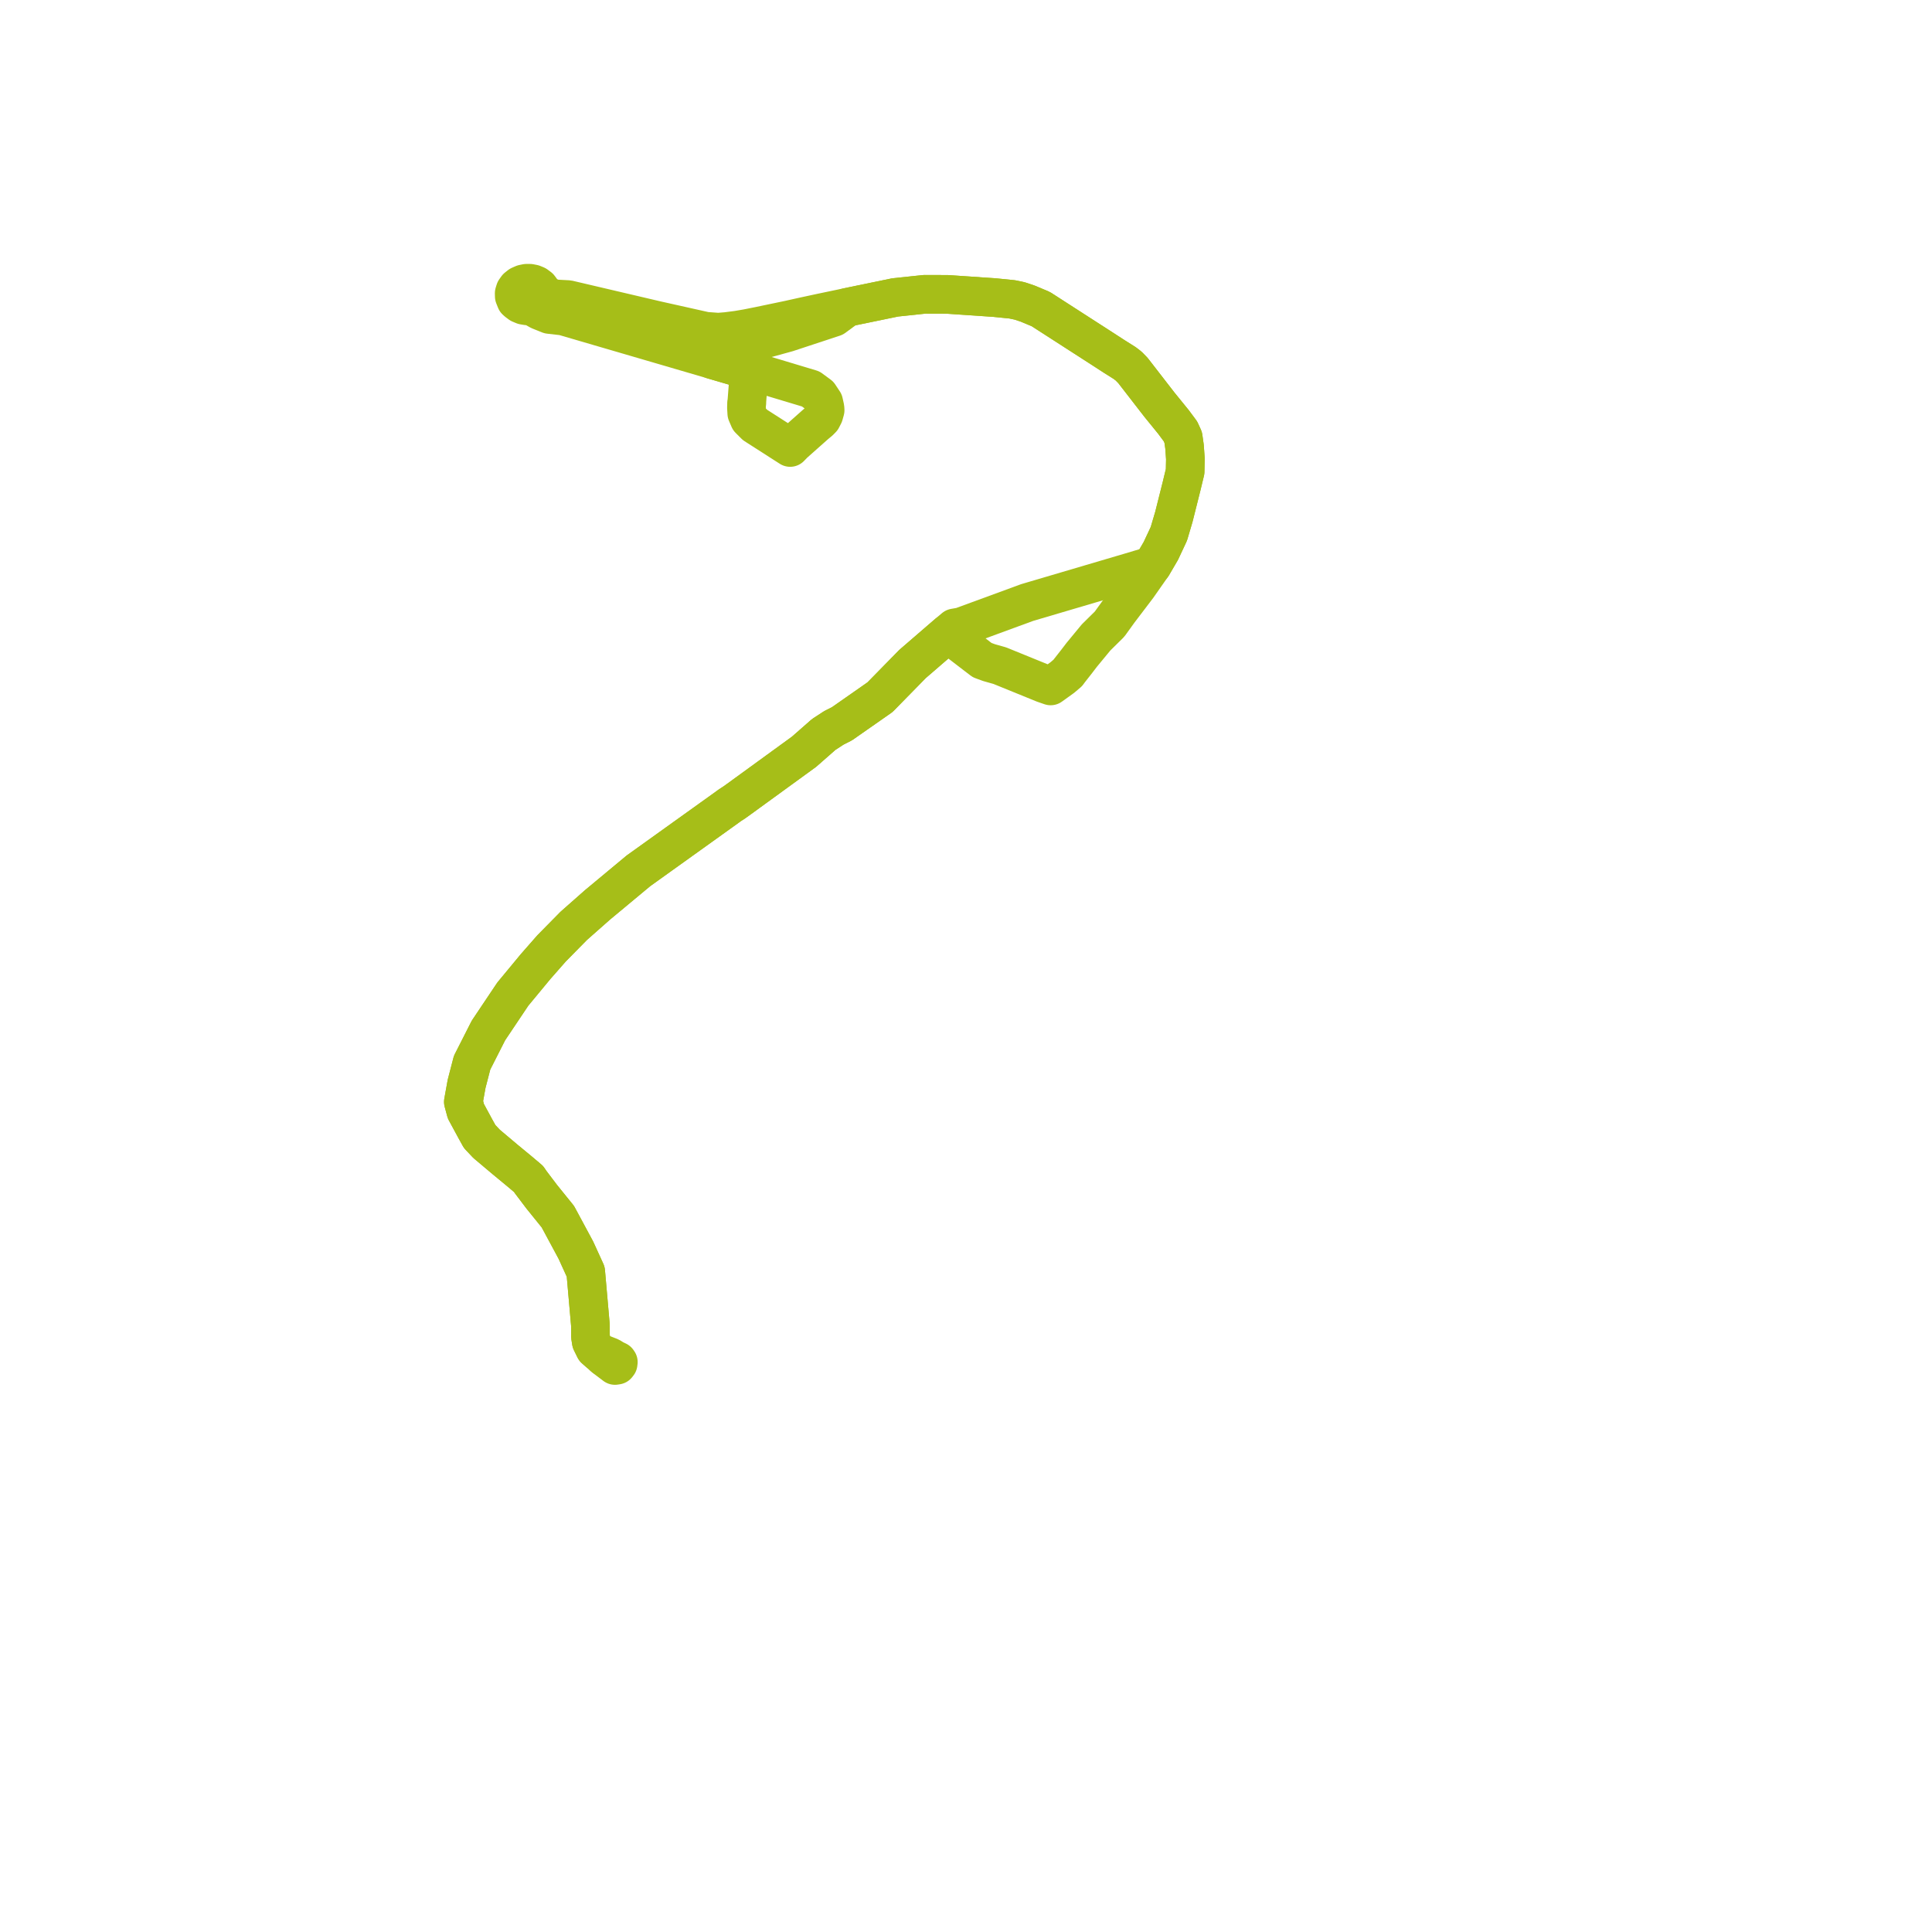     
<svg width="136.413" height="136.413" version="1.1"
     xmlns="http://www.w3.org/2000/svg">

  <title>Plan de ligne</title>
  <desc>Du 0000-00-00 au 9999-01-01</desc>

<path d='M 42.621 95.795 L 42.718 95.881 L 43.422 96.413 L 43.565 96.391 L 43.643 96.291 L 43.659 96.17 L 43.607 96.095 L 43.368 95.982 L 43.083 95.807 L 42.282 95.494 L 41.996 95.241 L 41.75 94.741 L 41.69 94.355 L 41.689 93.58 L 41.356 89.792 L 40.661 88.269 L 39.703 86.489 L 39.389 85.906 L 38.255 84.503 L 37.464 83.458 L 37.324 83.249 L 36.684 82.708 L 35.659 81.862 L 34.358 80.766 L 33.868 80.248 L 33.562 79.696 L 32.895 78.464 L 32.716 77.8 L 32.946 76.526 L 33.333 75.034 L 34.486 72.762 L 36.21 70.189 L 37.822 68.241 L 38.945 66.962 L 40.511 65.371 L 42.191 63.888 L 44.395 62.055 L 45.083 61.483 L 51.372 56.977 L 51.512 56.873 L 51.654 56.78 L 51.814 56.678 L 52.151 56.437 L 56.771 53.079 L 58.162 51.858 L 58.876 51.393 L 59.452 51.1 L 62.134 49.226 L 64.432 46.882 L 65.515 45.946 L 66.913 44.739 L 67.388 44.335 L 67.868 44.252 L 72.527 42.542 L 79.85 40.381 L 81.363 39.928 L 81.965 38.897 L 82.531 37.688 L 82.886 36.484 L 83.429 34.324 L 83.678 33.292 L 83.697 32.398 L 83.635 31.531 L 83.543 30.885 L 83.348 30.456 L 82.856 29.794 L 81.867 28.577 L 81.273 27.811 L 80.577 26.911 L 79.993 26.158 L 79.692 25.849 L 79.409 25.632 L 78.663 25.162 L 77.762 24.578 L 73.484 21.822 L 72.56 21.436 L 72.001 21.249 L 71.47 21.137 L 70.227 21.012 L 66.882 20.785 L 65.281 20.78 L 63.209 20.999 L 59.843 21.694 L 57.956 22.089 L 56.713 22.357 L 55.697 22.583 L 53.595 23.022 L 52.759 23.189 L 52.061 23.308 L 51.285 23.407 L 50.714 23.453 L 49.817 23.388 L 47.367 22.84 L 46.346 22.612 L 40.118 21.152 L 39.076 21.096 L 38.291 20.721 L 38.221 20.494 L 38.072 20.292 L 37.859 20.134 L 37.646 20.045 L 37.413 20 L 37.174 20 L 36.942 20.047 L 36.701 20.153 L 36.505 20.309 L 36.369 20.501 L 36.305 20.707 L 36.31 20.92 L 36.43 21.221 L 36.526 21.308 L 36.722 21.454 L 36.959 21.554 L 37.221 21.598 L 37.488 21.586 L 38.092 21.927 L 38.321 22.019 L 38.781 22.204 L 39.769 22.317 L 47.676 24.628 L 48.989 25.012 L 50.308 25.399 L 51.551 25.762 L 52.9 26.156 L 52.819 27.22 L 52.719 28.535' fill='transparent' stroke='#a6be18' stroke-linecap='round' stroke-linejoin='round' stroke-width='2.728'/><path d='M 52.719 28.535 L 52.702 28.755 L 52.728 29.188 L 52.907 29.603 L 53.202 29.897 L 53.31 30.005 L 55.791 31.596 L 56.061 31.319 L 57.006 30.48 L 57.583 29.968 L 57.856 29.742 L 58.027 29.569 L 58.169 29.293 L 58.261 28.966 L 58.249 28.795 L 58.158 28.384 L 57.836 27.898 L 57.242 27.461 L 52.9 26.156 L 51.551 25.762 L 50.308 25.399 L 50.739 24.969 L 51.688 24.616 L 52.934 24.22 L 55.582 23.49 L 56.99 23.026 L 57.893 22.729 L 58.88 22.403 L 59.843 21.694 L 63.209 20.999 L 65.281 20.78 L 66.882 20.785 L 70.227 21.012 L 71.47 21.137 L 72.001 21.249 L 72.56 21.436 L 73.484 21.822 L 77.762 24.578 L 78.663 25.162 L 79.409 25.632 L 79.692 25.849 L 79.993 26.158 L 81.273 27.811 L 81.867 28.577 L 82.856 29.794 L 83.348 30.456 L 83.543 30.885 L 83.635 31.531 L 83.697 32.398 L 83.678 33.292 L 83.429 34.324 L 82.886 36.484 L 82.531 37.688 L 81.965 38.897 L 81.363 39.928 L 80.328 41.407 L 79.002 43.152 L 78.341 44.069 L 77.392 45.005 L 76.377 46.236 L 76.037 46.681 L 75.498 47.368 L 75.396 47.509 L 75.006 47.841 L 74.184 48.432 L 73.69 48.261 L 70.591 47 L 69.837 46.787 L 69.343 46.606 L 68.066 45.626 L 67.351 45.078 L 66.913 44.739 L 64.432 46.882 L 62.134 49.226 L 59.452 51.1 L 58.876 51.393 L 58.162 51.858 L 56.771 53.079 L 52.151 56.437 L 51.814 56.678 L 51.654 56.78 L 51.512 56.873 L 51.372 56.977 L 45.083 61.483 L 44.288 62.144 L 42.191 63.888 L 40.511 65.371 L 38.945 66.962 L 37.822 68.241 L 36.21 70.189 L 34.486 72.762 L 33.333 75.034 L 32.946 76.526 L 32.716 77.8 L 32.895 78.464 L 33.562 79.696 L 33.868 80.248 L 34.358 80.766 L 35.659 81.862 L 36.684 82.708 L 37.324 83.249 L 37.464 83.458 L 38.255 84.503 L 39.389 85.906 L 39.703 86.489 L 40.661 88.269 L 41.356 89.792 L 41.575 92.286 L 41.689 93.58 L 41.69 94.355 L 41.75 94.741 L 41.996 95.241 L 42.505 95.692 L 42.621 95.795' fill='transparent' stroke='#a6be18' stroke-linecap='round' stroke-linejoin='round' stroke-width='2.728'/>
</svg>

